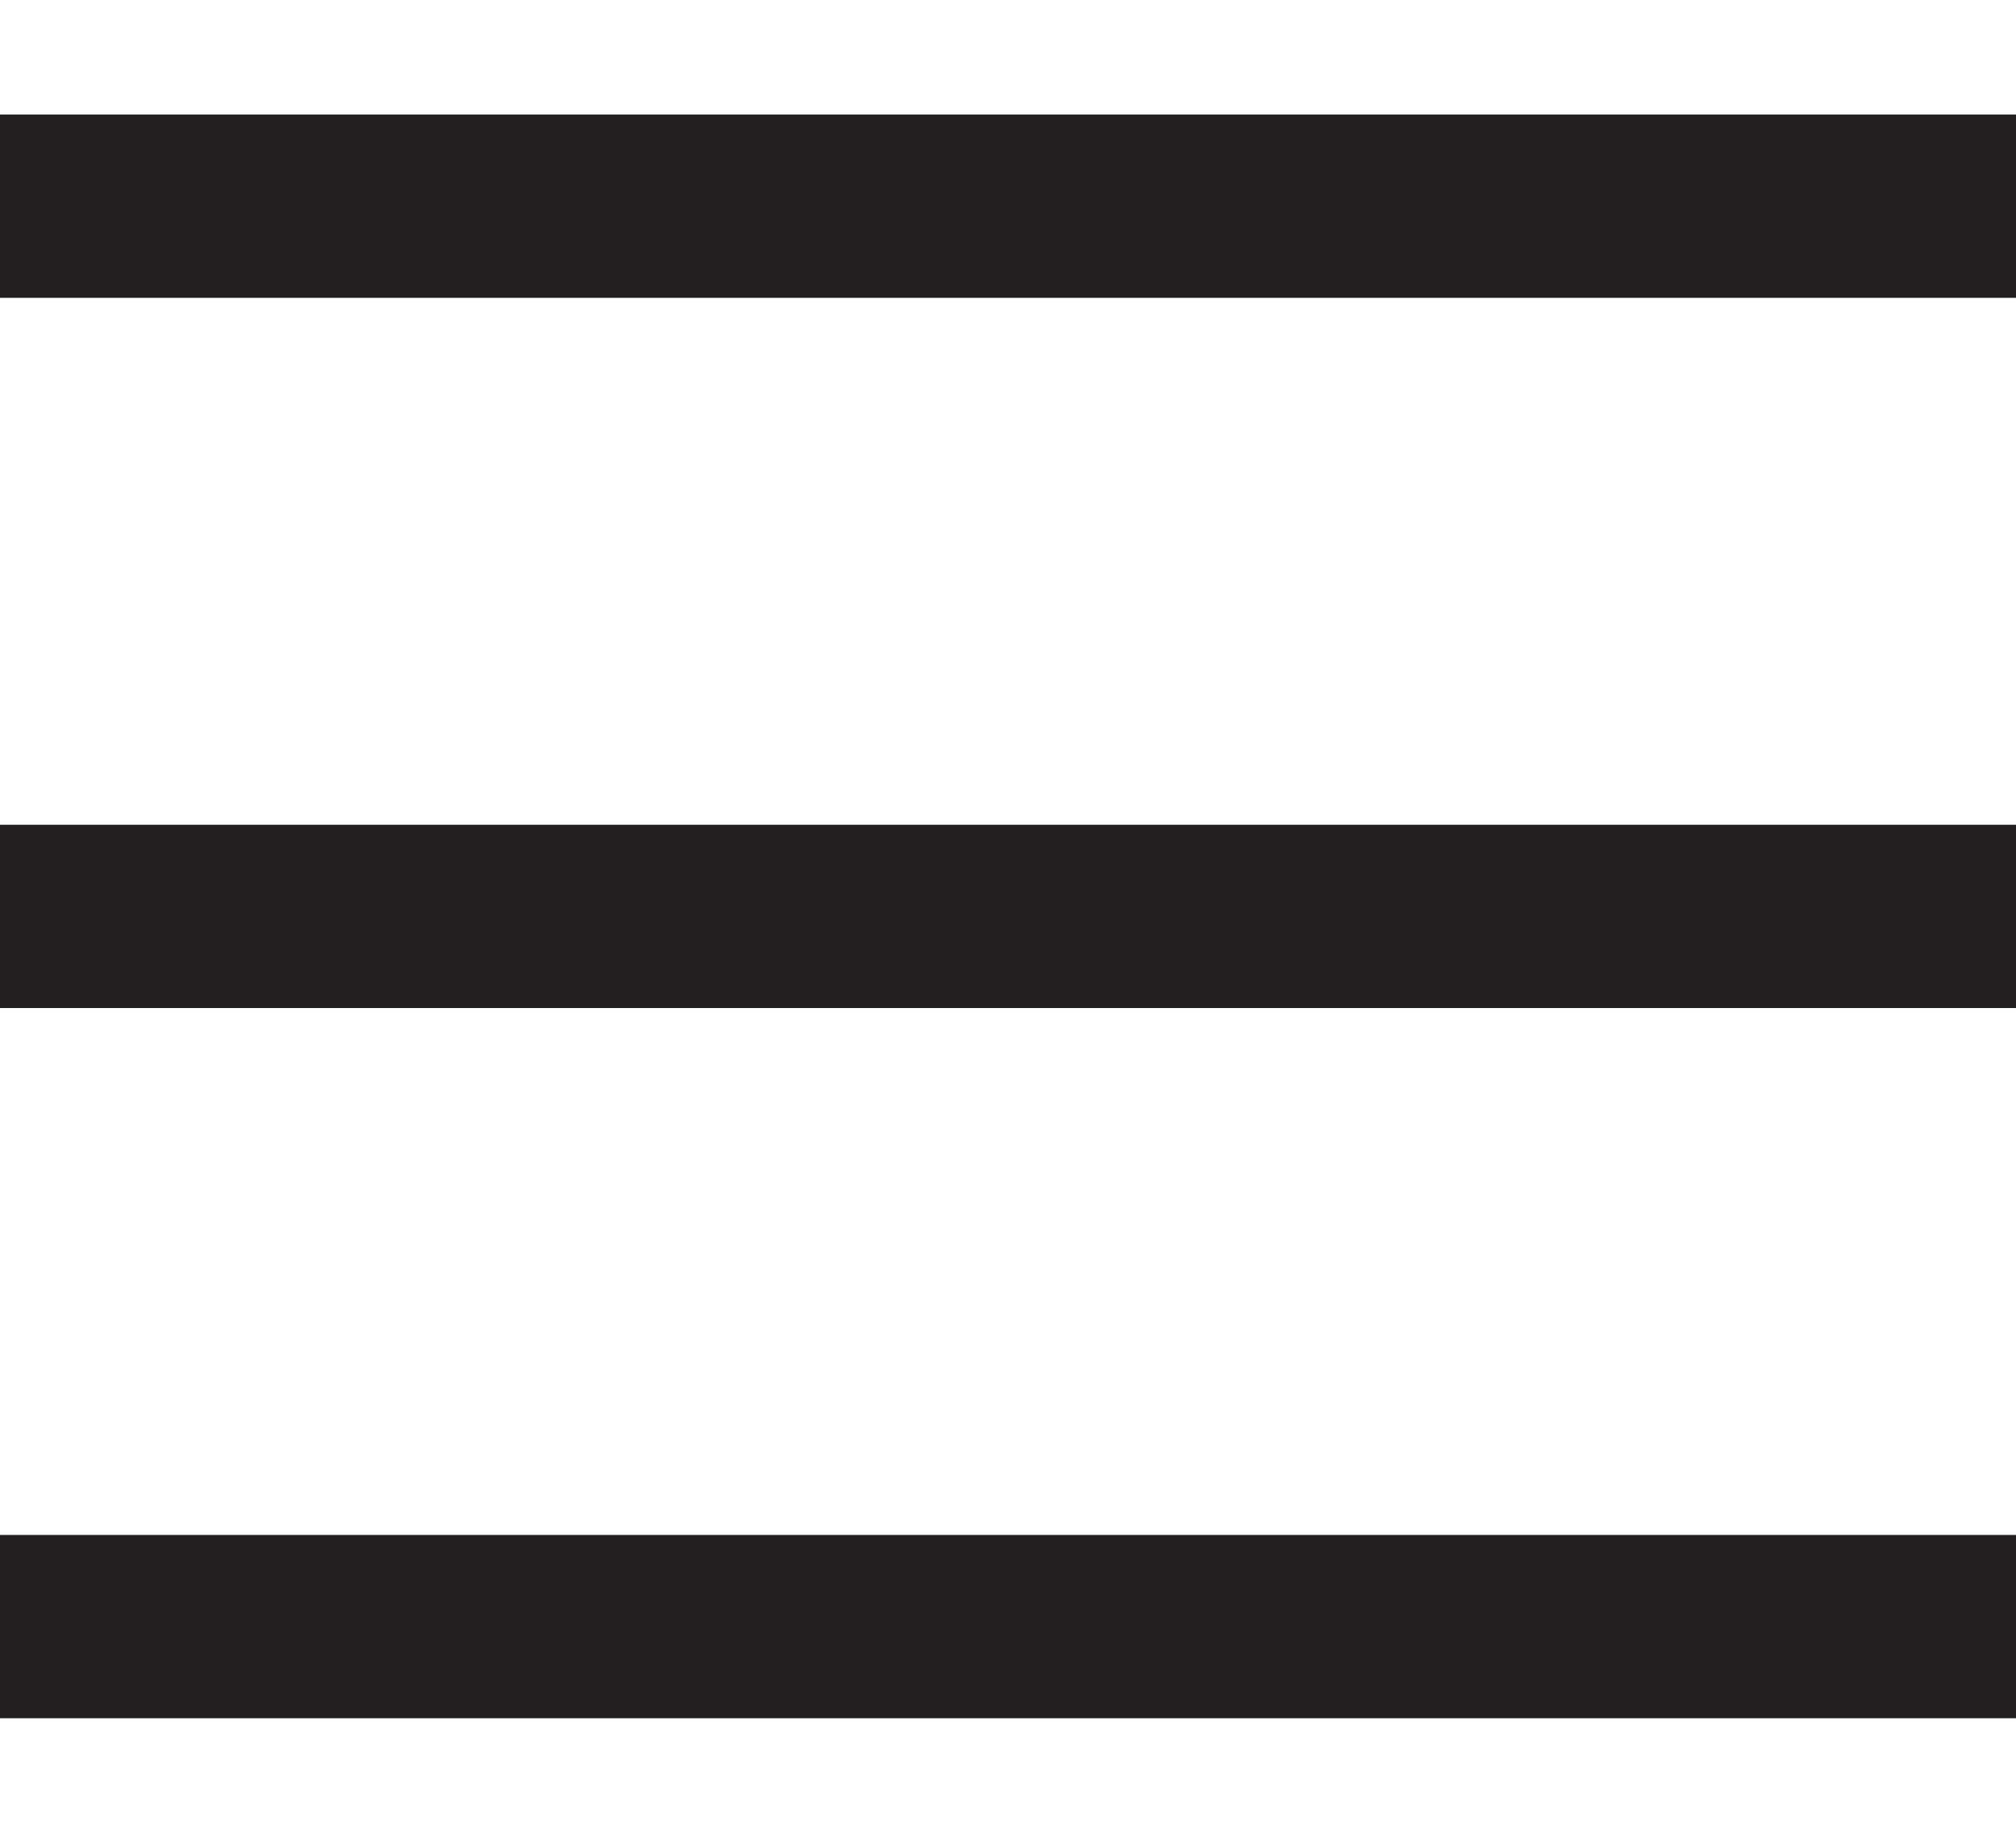 <svg xmlns="http://www.w3.org/2000/svg" viewBox="0 0 44 40"><defs><style>.a,.b{fill:none;}.b{stroke:#231f20;stroke-miterlimit:10;stroke-width:4px;}</style></defs><title>menu2</title><rect class="a" width="44" height="40"/><line class="b" y1="20" x2="44" y2="20"/><line class="b" y1="4.5" x2="44" y2="4.5"/><line class="b" y1="35.5" x2="44" y2="35.5"/></svg>